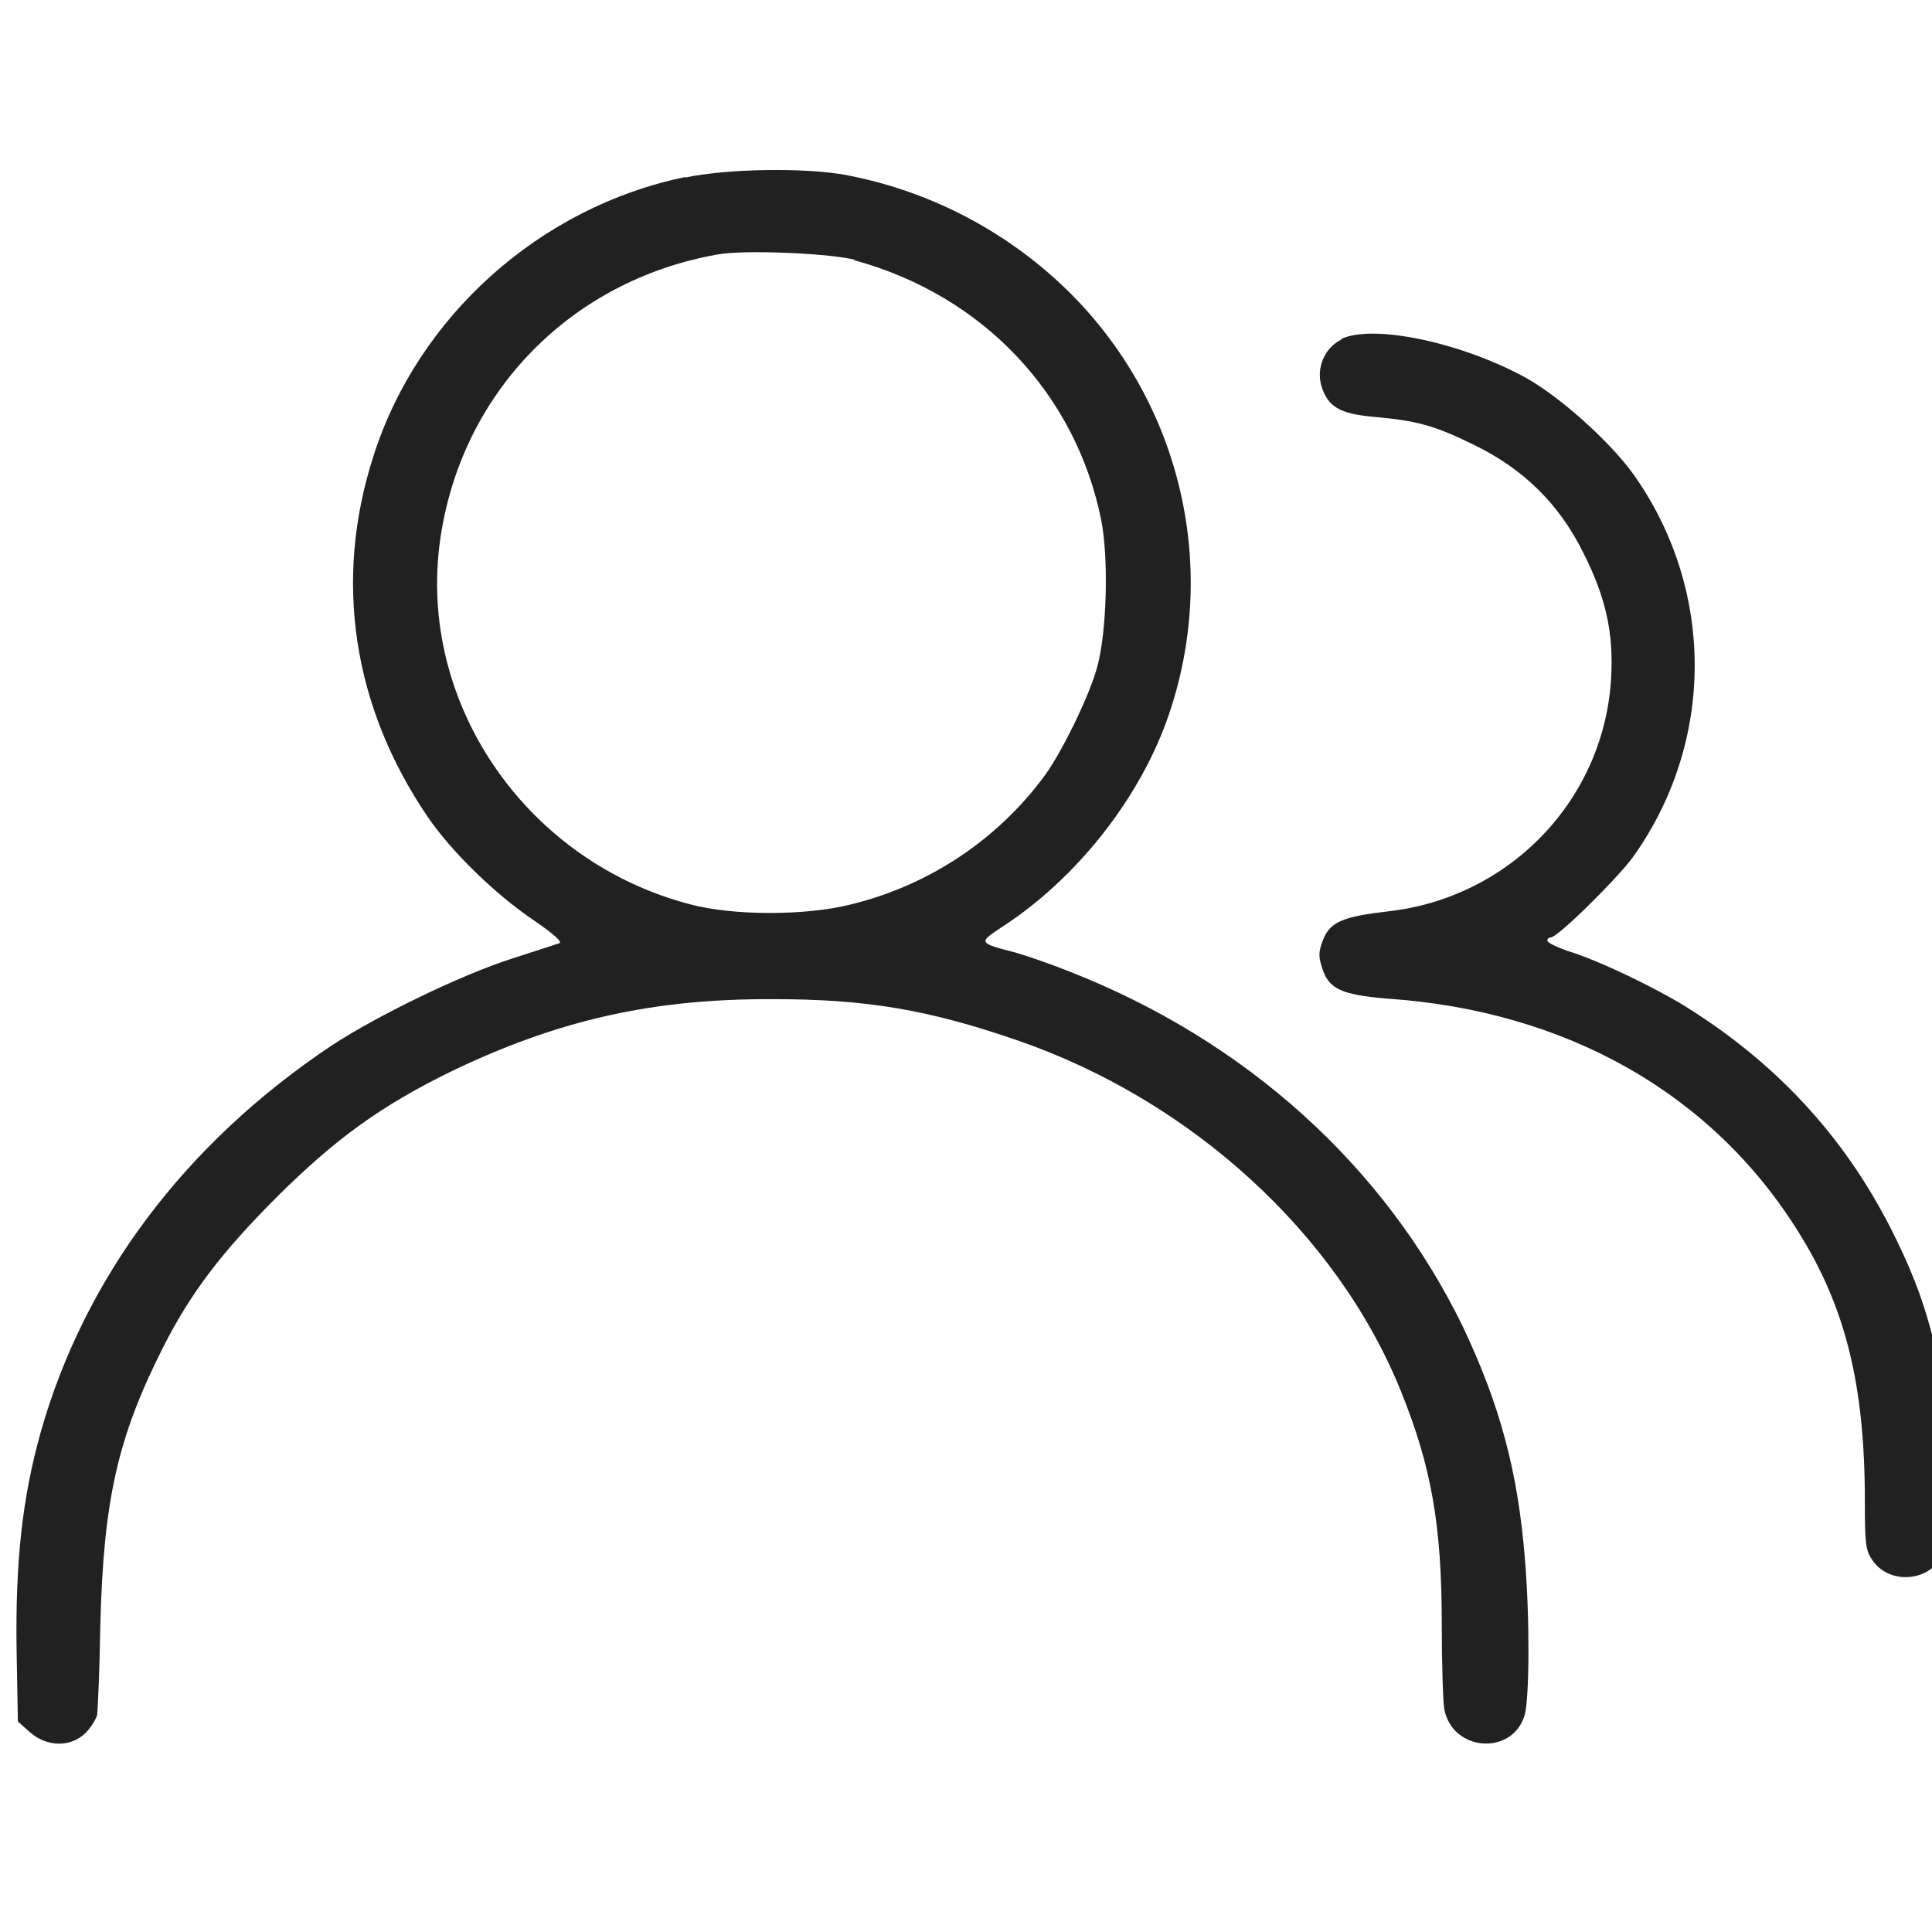 <svg width="24" height="24" viewBox="0 0 24 24" fill="none" xmlns="http://www.w3.org/2000/svg">
<g clip-path="url(#clip0_8305_1403)">
<g clip-path="url(#clip1_8305_1403)">
<path d="M8.518 2.198C6.71 2.569 5.19 3.929 4.638 5.669C4.142 7.21 4.382 8.776 5.31 10.143C5.606 10.578 6.15 11.108 6.63 11.432C6.862 11.59 6.99 11.701 6.95 11.716C6.91 11.732 6.654 11.811 6.366 11.906C5.718 12.112 4.67 12.626 4.118 12.989C2.294 14.207 1.046 15.875 0.502 17.804C0.278 18.61 0.19 19.393 0.206 20.492L0.222 21.385L0.374 21.52C0.582 21.702 0.878 21.709 1.062 21.528C1.126 21.465 1.19 21.362 1.206 21.306C1.214 21.251 1.238 20.753 1.246 20.192C1.286 18.626 1.462 17.852 2.03 16.729C2.366 16.065 2.758 15.551 3.43 14.879C4.166 14.144 4.742 13.732 5.598 13.313C6.926 12.673 8.102 12.404 9.614 12.412C10.774 12.412 11.542 12.547 12.622 12.918C14.79 13.661 16.614 15.322 17.406 17.29C17.782 18.223 17.91 18.95 17.91 20.176C17.91 20.674 17.926 21.156 17.942 21.235C18.046 21.765 18.798 21.812 18.942 21.298C18.998 21.085 19.006 20.105 18.942 19.354C18.854 18.27 18.63 17.448 18.174 16.484C17.206 14.492 15.486 12.934 13.294 12.072C13.038 11.97 12.734 11.867 12.622 11.835C12.142 11.709 12.142 11.716 12.478 11.495C13.366 10.91 14.126 9.954 14.486 8.973C14.809 8.086 14.878 7.127 14.684 6.204C14.491 5.28 14.043 4.427 13.39 3.739C12.62 2.932 11.612 2.384 10.51 2.174C9.99 2.079 9.03 2.095 8.51 2.206L8.518 2.198ZM10.614 3.233C12.206 3.668 13.358 4.886 13.678 6.451C13.774 6.926 13.75 7.851 13.63 8.285C13.534 8.641 13.198 9.329 12.982 9.629C12.396 10.428 11.543 10.997 10.574 11.234C10.014 11.377 9.11 11.377 8.574 11.234C6.574 10.713 5.23 8.807 5.454 6.815C5.67 4.949 7.038 3.494 8.91 3.162C9.238 3.099 10.31 3.147 10.614 3.226V3.233Z" fill="#212121"/>
<path d="M16.67 4.214C16.454 4.317 16.35 4.57 16.414 4.791C16.494 5.052 16.638 5.139 17.062 5.178C17.598 5.226 17.806 5.281 18.294 5.518C18.918 5.819 19.366 6.254 19.67 6.87C19.95 7.424 20.046 7.866 20.014 8.42C19.974 9.149 19.674 9.84 19.167 10.371C18.66 10.902 17.98 11.239 17.246 11.321C16.694 11.385 16.526 11.448 16.438 11.669C16.382 11.812 16.374 11.875 16.422 12.017C16.502 12.286 16.662 12.357 17.23 12.405C19.454 12.555 21.27 13.582 22.342 15.306C22.926 16.239 23.166 17.203 23.166 18.65C23.166 19.18 23.174 19.259 23.262 19.385C23.478 19.694 23.982 19.646 24.126 19.314C24.174 19.196 24.198 18.958 24.198 18.421C24.198 17.195 24.022 16.342 23.558 15.401C22.982 14.207 22.134 13.258 20.982 12.531C20.614 12.294 19.846 11.922 19.47 11.812C19.334 11.764 19.222 11.709 19.222 11.685C19.222 11.661 19.238 11.646 19.262 11.646C19.35 11.646 20.07 10.934 20.278 10.657C20.781 9.959 21.052 9.123 21.052 8.266C21.052 7.408 20.781 6.572 20.278 5.874C19.99 5.479 19.39 4.941 18.974 4.704C18.182 4.261 17.054 4.016 16.654 4.214H16.67Z" fill="#212121"/>
</g>
</g>
<defs>
<clipPath id="clip0_8305_1403">
<rect width="24" height="24" fill="white"/>
</clipPath>
<clipPath id="clip1_8305_1403">
<rect width="24" height="19.765" fill="white" transform="translate(0.206 2)"/>
</clipPath>
</defs>
</svg>

